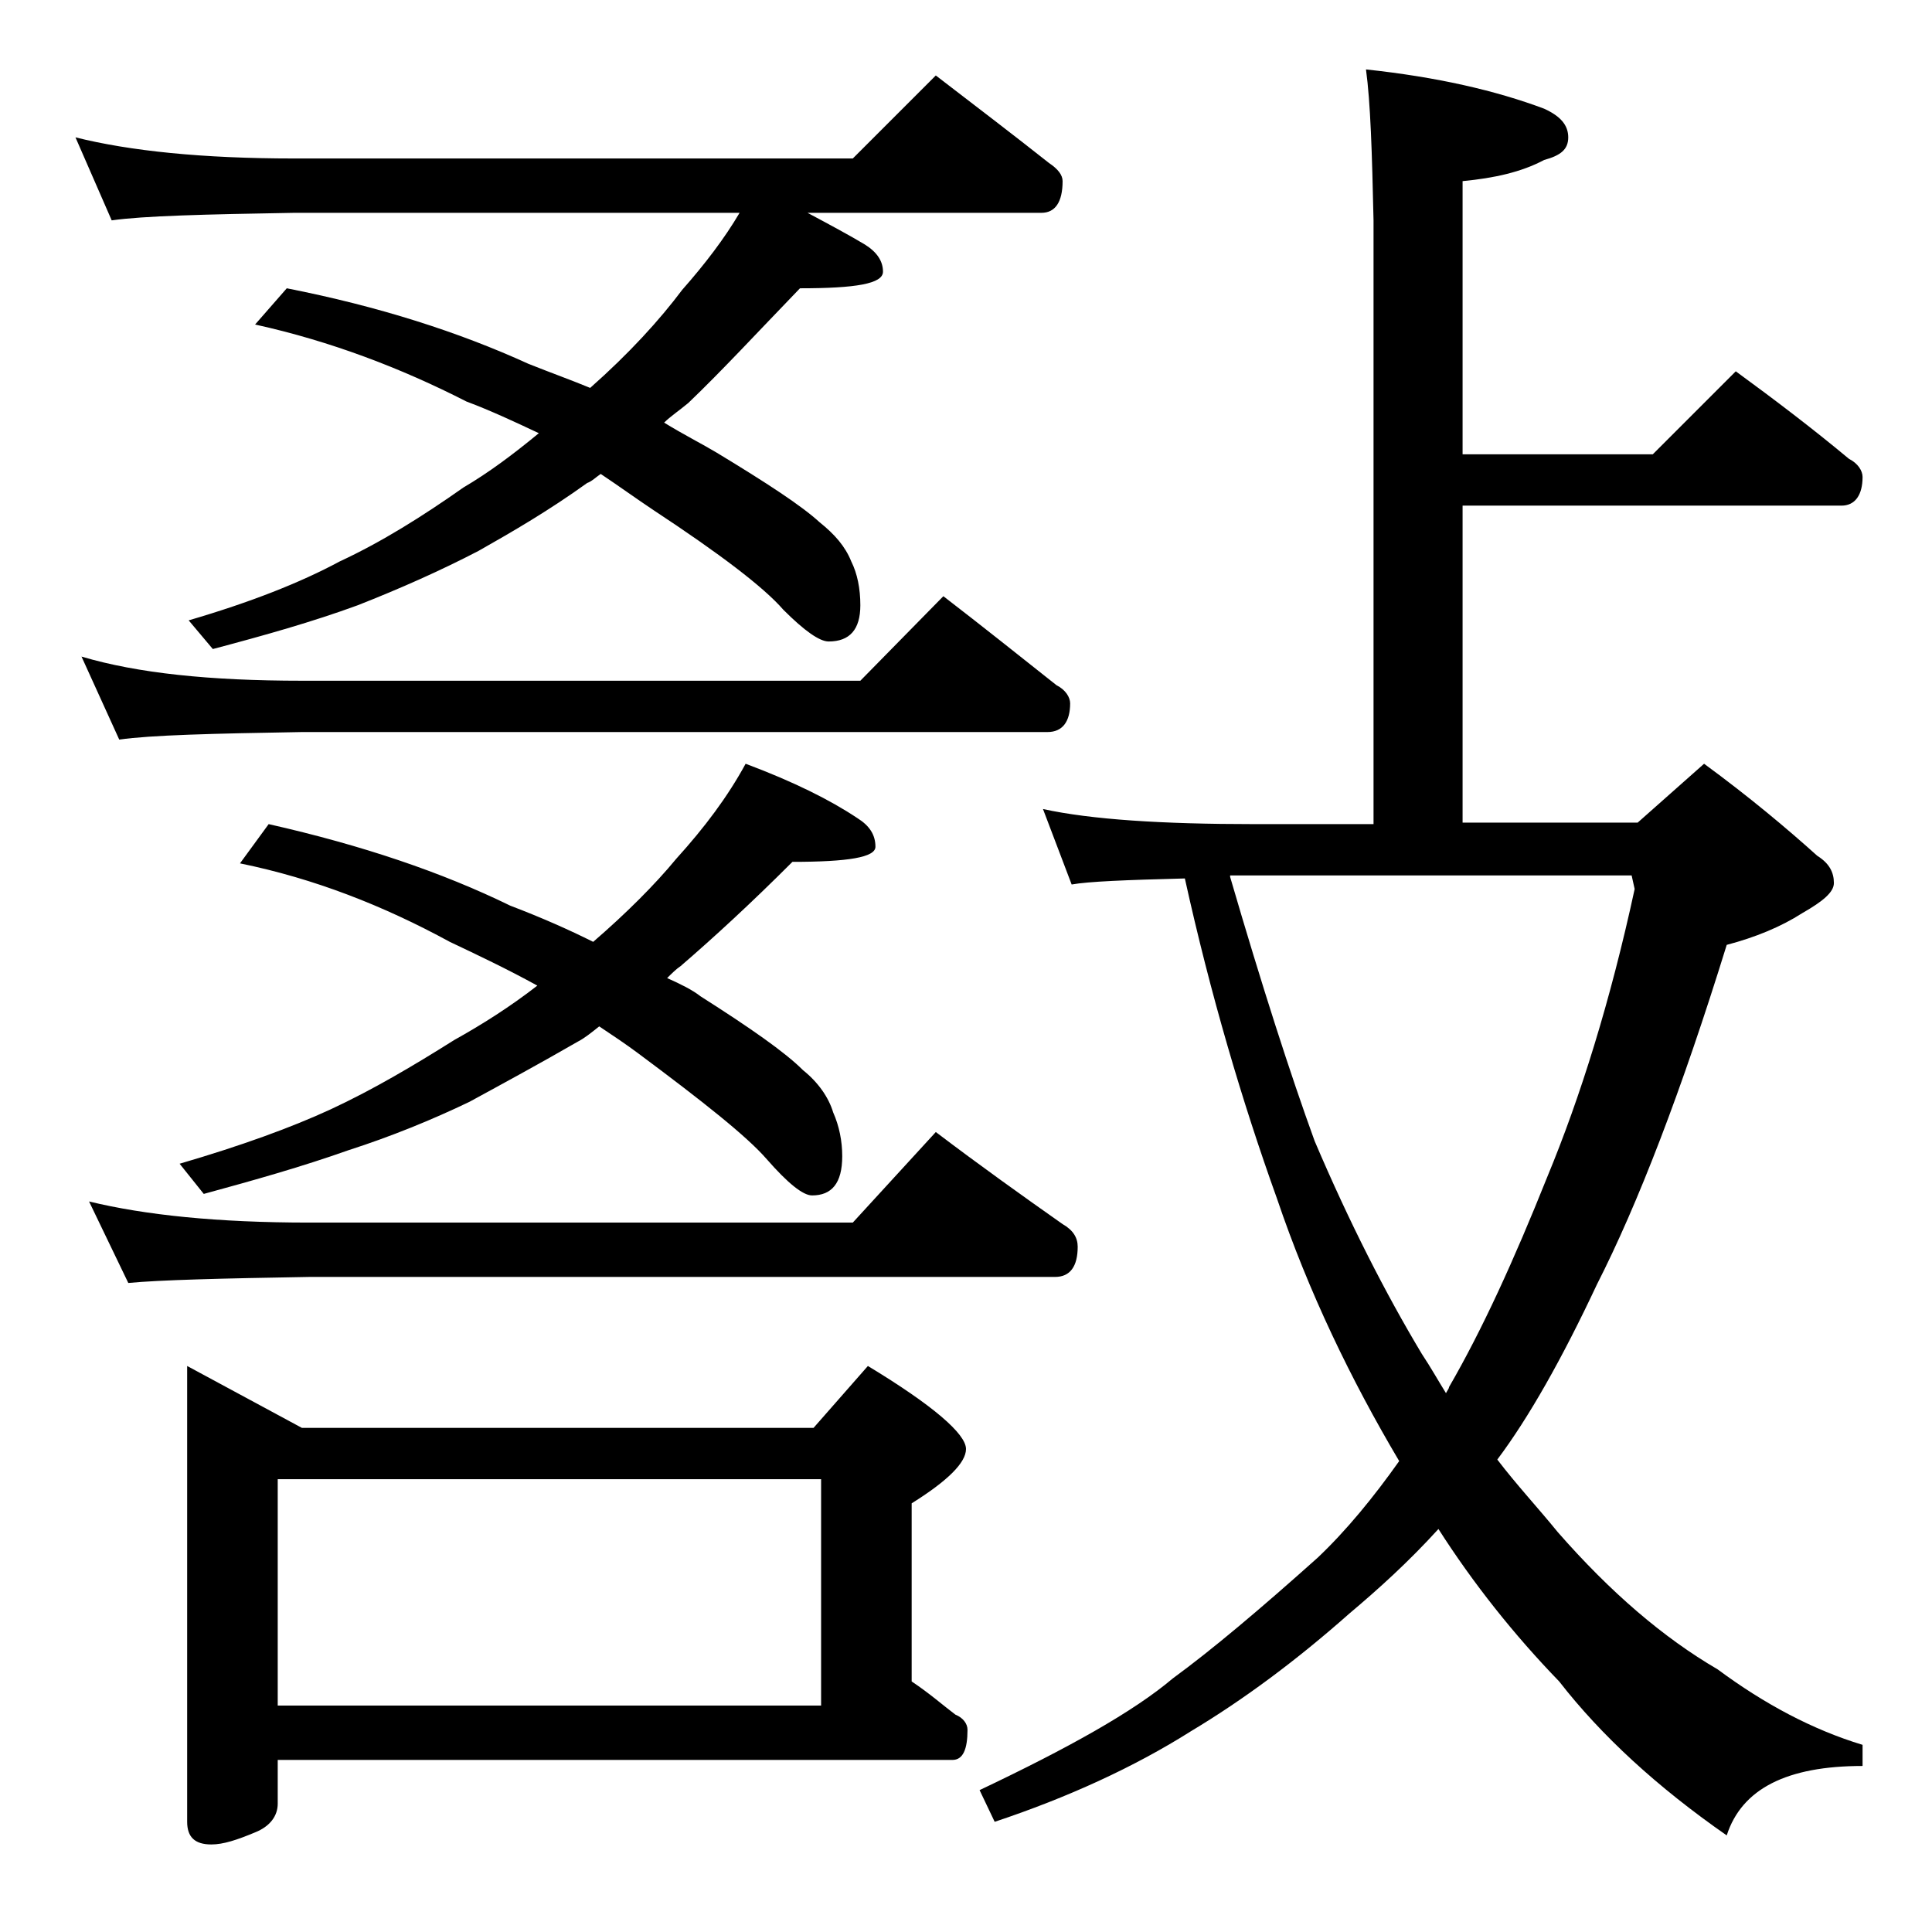 <?xml version="1.0" encoding="utf-8"?>
<!-- Generator: Adobe Illustrator 18.0.0, SVG Export Plug-In . SVG Version: 6.00 Build 0)  -->
<!DOCTYPE svg PUBLIC "-//W3C//DTD SVG 1.1//EN" "http://www.w3.org/Graphics/SVG/1.1/DTD/svg11.dtd">
<svg version="1.1" id="Layer_1" xmlns="http://www.w3.org/2000/svg" xmlns:xlink="http://www.w3.org/1999/xlink" x="0px" y="0px"
	 viewBox="0 0 128 128" enable-background="new 0 0 128 128" xml:space="preserve">
<path d="M5,9.1c3.6,0.9,8.4,1.4,14.5,1.4h37L62,5c2.6,2,5.1,3.9,7.5,5.8c0.6,0.4,0.9,0.8,0.9,1.2c0,1.4-0.5,2.1-1.4,2.1H53.5
	c1.5,0.8,2.8,1.5,3.8,2.1c0.8,0.5,1.2,1.1,1.2,1.8c0,0.8-1.8,1.1-5.5,1.1c-2.8,2.9-5.2,5.5-7.4,7.6C45,27.2,44.4,27.6,44,28
	c1.3,0.8,2.5,1.4,3.5,2c3.3,2,5.6,3.5,6.8,4.6c1,0.8,1.7,1.6,2.1,2.6c0.4,0.8,0.6,1.8,0.6,2.9c0,1.6-0.7,2.4-2.1,2.4
	c-0.6,0-1.6-0.7-3-2.1c-1.3-1.5-4.2-3.7-8.6-6.6c-1.2-0.8-2.3-1.6-3.5-2.4c-0.3,0.2-0.6,0.5-0.9,0.6c-2.5,1.8-4.9,3.2-7.2,4.5
	c-2.5,1.3-5.2,2.5-8,3.6c-3,1.1-6.2,2-9.6,2.9l-1.6-1.9c4.1-1.2,7.4-2.5,10-3.9c2.8-1.3,5.5-3,8.2-4.9c1.7-1,3.3-2.2,5-3.6
	c-1.7-0.8-3.2-1.5-4.8-2.1c-4.3-2.2-9-4-14-5.1l2.1-2.4c6.1,1.2,11.4,2.9,16,5c1.5,0.6,2.9,1.1,4.1,1.6c2.6-2.3,4.6-4.5,6.1-6.5
	c1.5-1.7,2.8-3.4,3.8-5.1H19.5c-5.9,0.1-10,0.2-12.1,0.5L5,9.1z M5.4,43.5c3.7,1.1,8.5,1.6,14.6,1.6h37l5.5-5.6c2.6,2,5.1,4,7.5,5.9
	c0.6,0.3,0.9,0.8,0.9,1.2c0,1.2-0.5,1.9-1.5,1.9H20c-5.9,0.1-10,0.2-12.1,0.5L5.4,43.5z M5.9,79.6c3.7,0.9,8.5,1.4,14.6,1.4h36
	l5.5-6c2.9,2.2,5.7,4.2,8.4,6.1c0.7,0.4,1,0.9,1,1.5c0,1.3-0.5,2-1.5,2H20.5c-5.9,0.1-9.9,0.2-12,0.4L5.9,79.6z M49.4,50.6
	c3.2,1.2,5.6,2.4,7.4,3.6c0.8,0.5,1.2,1.1,1.2,1.9c0,0.7-1.8,1-5.5,1c-2.8,2.8-5.2,5-7.4,6.9c-0.3,0.2-0.6,0.5-0.9,0.8
	c0.9,0.4,1.7,0.8,2.2,1.2c3.3,2.1,5.6,3.7,6.8,4.9c1,0.8,1.7,1.8,2,2.8c0.4,0.9,0.6,1.9,0.6,2.9c0,1.8-0.7,2.6-2,2.6
	c-0.6,0-1.6-0.8-3-2.4c-1.3-1.5-4.2-3.8-8.5-7c-0.8-0.6-1.7-1.2-2.6-1.8c-0.5,0.4-1,0.8-1.4,1c-2.6,1.5-5,2.8-7.2,4
	c-2.5,1.2-5.2,2.3-8,3.2c-3.1,1.1-6.3,2-9.6,2.9l-1.6-2c4.1-1.2,7.4-2.4,10-3.6c2.8-1.3,5.5-2.9,8.2-4.6c1.8-1,3.7-2.2,5.5-3.6
	c-2-1.1-3.9-2-5.8-2.9c-4.4-2.4-9-4.2-13.9-5.2l1.9-2.6c6.2,1.4,11.5,3.2,16,5.4c2.1,0.8,3.9,1.6,5.5,2.4c2.2-1.9,4.1-3.8,5.5-5.5
	C46.7,54.8,48.2,52.8,49.4,50.6z M12.4,90.5l7.6,4.1h33.9l3.6-4.1C61.8,93.1,64,95,64,96c0,0.9-1.2,2.1-3.6,3.6v11.8
	c1.2,0.8,2.1,1.6,2.9,2.2c0.5,0.2,0.8,0.6,0.8,1c0,1.3-0.3,2-1,2H18.4v2.9c0,0.8-0.5,1.5-1.5,1.9c-1.2,0.5-2.1,0.8-2.9,0.8
	c-1.1,0-1.6-0.5-1.6-1.5V90.5z M18.4,113h36V98h-36V113z M90.5,4.6c4.7,0.5,8.6,1.4,11.8,2.6c1.1,0.5,1.6,1.1,1.6,1.9
	s-0.5,1.2-1.6,1.5c-1.5,0.8-3.3,1.2-5.4,1.4v18.1h12.6l5.5-5.5c2.6,1.9,5.1,3.8,7.5,5.8c0.6,0.3,0.9,0.8,0.9,1.2
	c0,1.2-0.5,1.9-1.4,1.9H96.9v21h11.6l4.4-3.9c3,2.2,5.5,4.3,7.5,6.1c0.8,0.5,1.1,1.1,1.1,1.8c0,0.6-0.7,1.2-2.1,2
	c-1.4,0.9-3.1,1.6-5,2.1c-3,9.7-5.9,17.2-8.6,22.5c-2.3,4.9-4.5,8.8-6.6,11.6c1.3,1.7,2.7,3.2,4,4.8c3.5,4,7,7,10.6,9.1
	c3.1,2.3,6.3,4,9.6,5v1.4c-5,0-8,1.5-9,4.6c-4.6-3.2-8.3-6.6-11.1-10.2c-3-3.1-5.7-6.5-8-10.1c-2,2.2-4,4-5.9,5.6
	c-3.5,3.1-7,5.7-10.5,7.8c-3.8,2.4-8.2,4.4-13,6l-1-2.1c5.9-2.8,10.2-5.2,12.8-7.4c2.6-1.9,5.8-4.6,9.6-8c1.9-1.8,3.7-4,5.4-6.4
	c-3.2-5.4-6-11.2-8.1-17.4c-2.3-6.4-4.4-13.5-6.1-21.2c-3.9,0.1-6.4,0.2-7.5,0.4l-1.9-5c3.2,0.7,7.9,1,14,1h7.9V14.6
	C90.9,10.1,90.8,6.8,90.5,4.6z M81.5,58.1c2.1,7.2,4,13.1,5.6,17.5c2.3,5.4,4.7,10.1,7.1,14.1c0.6,0.9,1.1,1.8,1.6,2.6
	c0.1-0.2,0.2-0.3,0.2-0.4c2.2-3.8,4.3-8.4,6.5-13.9c2.2-5.3,4.2-11.7,5.8-19.1l-0.2-0.9H81.5z"/>
</svg>
